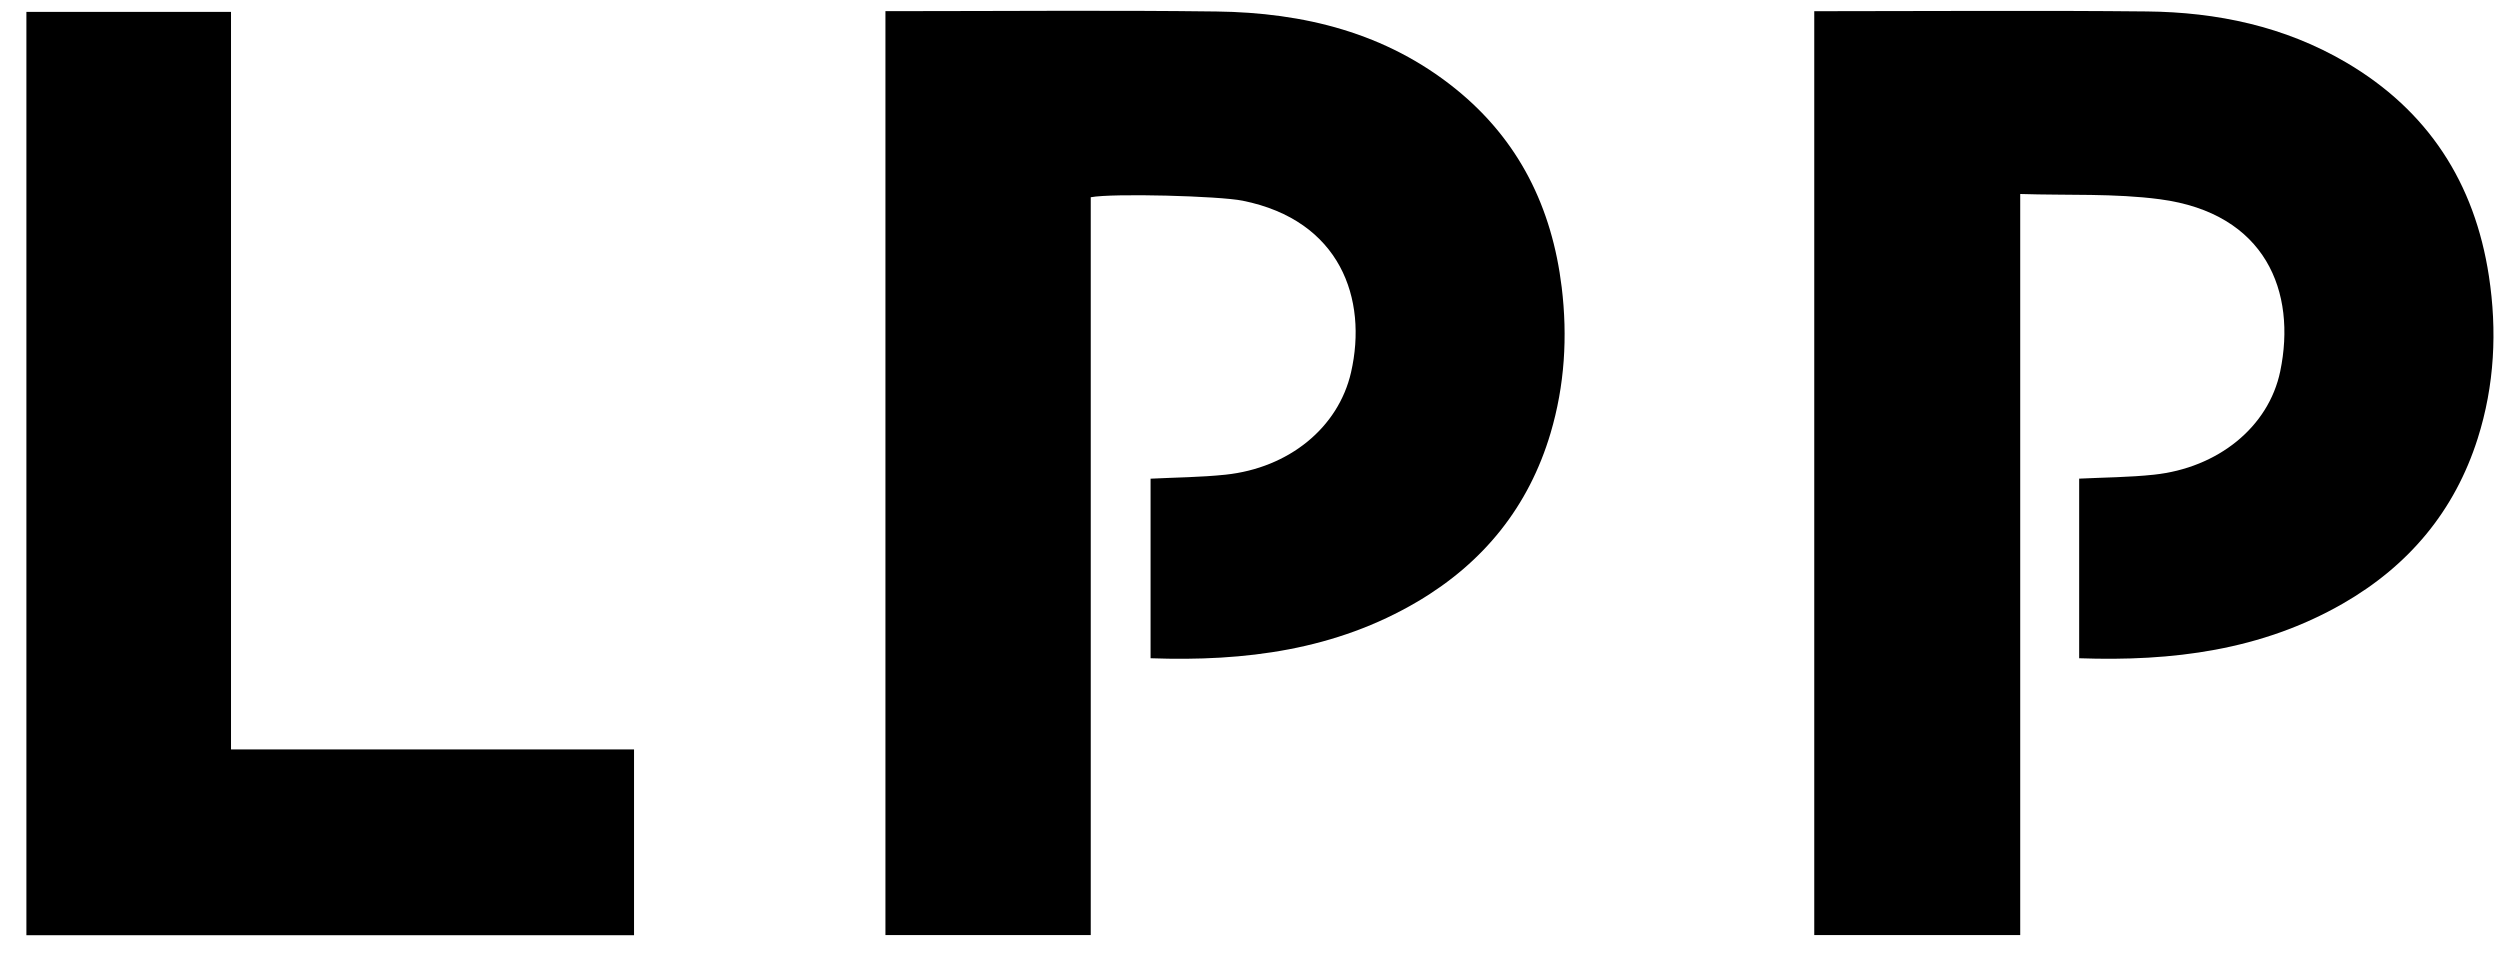 <svg width="57" height="22" viewBox="0 0 57 22" fill="none" xmlns="http://www.w3.org/2000/svg">
<path fill-rule="evenodd" clip-rule="evenodd" d="M41.365 21.32V0.255H41.679C44.102 0.255 46.525 0.236 48.948 0.261C50.549 0.277 52.087 0.601 53.485 1.42C55.365 2.522 56.424 4.175 56.747 6.294C56.937 7.542 56.876 8.784 56.492 9.996C55.968 11.648 54.924 12.896 53.417 13.762C51.56 14.828 49.529 15.083 47.405 15.008V10.913C47.977 10.885 48.546 10.883 49.109 10.823C50.566 10.669 51.724 9.739 51.989 8.467C52.365 6.659 51.666 4.863 49.247 4.543C48.212 4.406 47.151 4.458 46.061 4.423V21.32H41.365Z" fill="black"/>
<path fill-rule="evenodd" clip-rule="evenodd" d="M20.188 0.254C20.311 0.254 20.418 0.254 20.526 0.254C22.928 0.254 25.331 0.231 27.734 0.262C29.728 0.287 31.6 0.746 33.187 2.026C34.636 3.195 35.387 4.738 35.607 6.551C35.743 7.674 35.675 8.788 35.353 9.875C34.857 11.547 33.83 12.823 32.325 13.713C30.452 14.82 28.391 15.085 26.233 15.008V10.914C26.807 10.885 27.376 10.882 27.94 10.823C29.385 10.671 30.515 9.752 30.804 8.489C31.186 6.814 30.561 5.024 28.333 4.576C27.801 4.468 25.369 4.402 24.869 4.497V21.32H20.188V0.254Z" fill="black"/>
<path fill-rule="evenodd" clip-rule="evenodd" d="M0.602 0.271H5.267V17.087H14.456V21.323H0.602V0.271Z" fill="black"/>
</svg>
